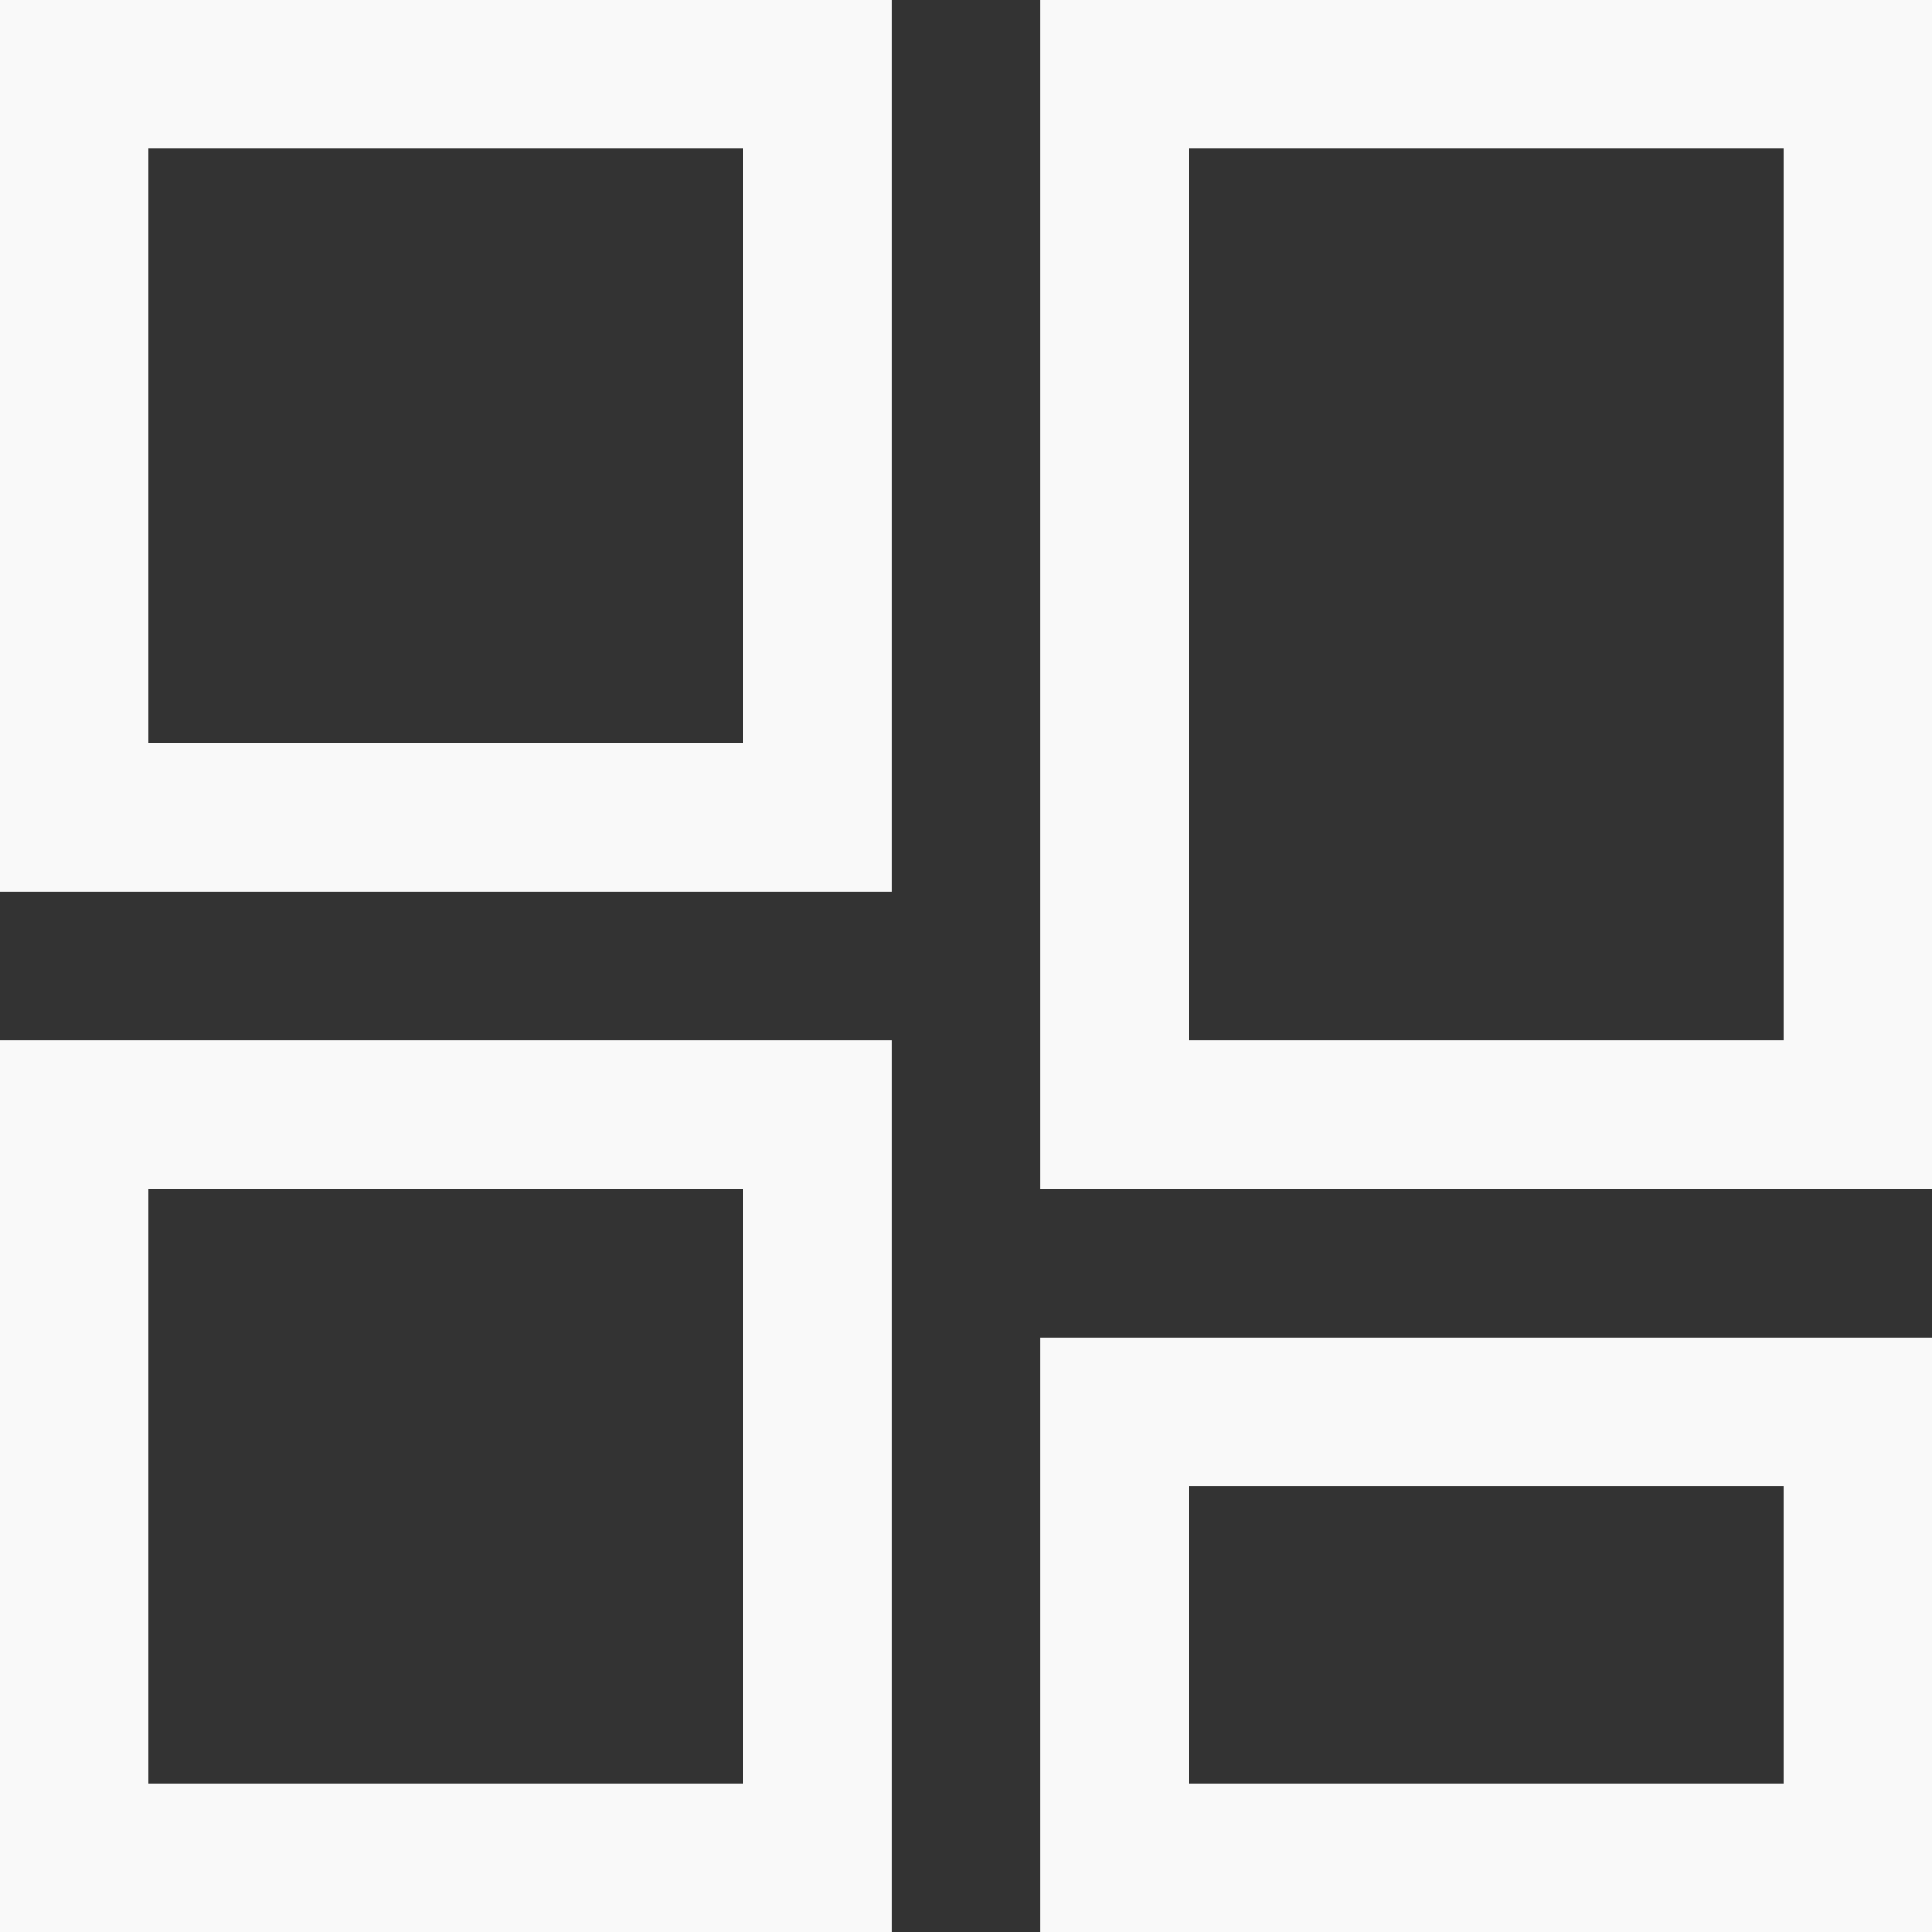 <svg width="26" height="26" viewBox="0 0 26 26" fill="none" xmlns="http://www.w3.org/2000/svg">
<rect x="0" y="0" width="26" height="26" fill="#333333" stroke="none"/>
<path fill-rule="evenodd" clip-rule="evenodd" d="M12 26H0V14H12V26ZM2 24H10V16H2V24Z" fill="#F9F9F9"/>
<path fill-rule="evenodd" clip-rule="evenodd" d="M26 26H14V18H26V26ZM16 24H24V20H16V24Z" fill="#F9F9F9"/>
<path fill-rule="evenodd" clip-rule="evenodd" d="M26 16H14V0H26V16ZM16 14H24V2H16V14Z" fill="#F9F9F9"/>
<path fill-rule="evenodd" clip-rule="evenodd" d="M12 12H0V0H12V12ZM2 10H10V2H2V10Z" fill="#F9F9F9"/>
</svg>
